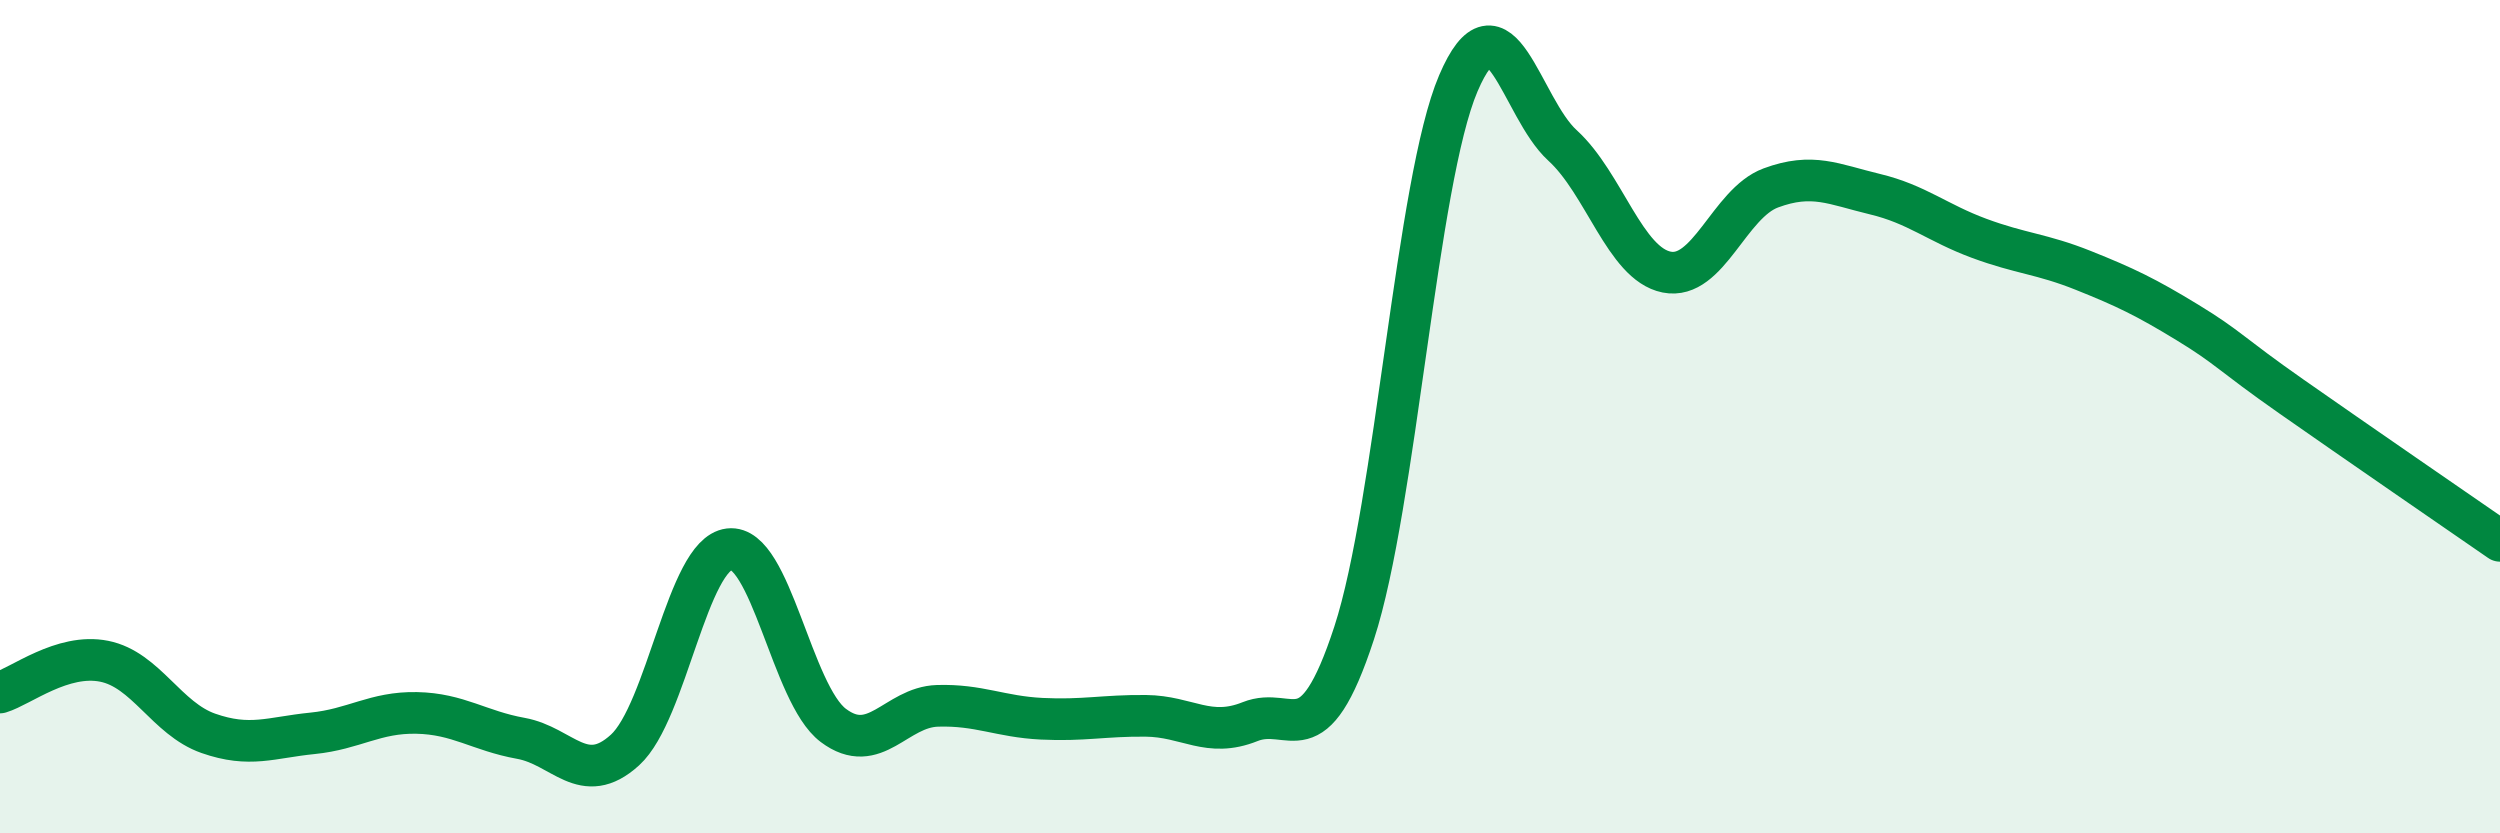 
    <svg width="60" height="20" viewBox="0 0 60 20" xmlns="http://www.w3.org/2000/svg">
      <path
        d="M 0,16.62 C 0.5,16.47 1.5,15.67 2.5,15.87 C 3.5,16.07 4,17.25 5,17.6 C 6,17.95 6.5,17.7 7.5,17.6 C 8.5,17.5 9,17.09 10,17.11 C 11,17.13 11.5,17.54 12.5,17.72 C 13.5,17.9 14,18.91 15,18 C 16,17.09 16.5,13.3 17.5,13.18 C 18.5,13.06 19,16.66 20,17.41 C 21,18.16 21.5,16.97 22.5,16.94 C 23.5,16.91 24,17.2 25,17.25 C 26,17.3 26.5,17.17 27.5,17.18 C 28.5,17.19 29,17.72 30,17.32 C 31,16.92 31.5,18.25 32.5,15.19 C 33.5,12.13 34,4.34 35,2 C 36,-0.34 36.5,2.58 37.5,3.49 C 38.5,4.4 39,6.33 40,6.53 C 41,6.73 41.5,4.88 42.5,4.51 C 43.5,4.14 44,4.42 45,4.66 C 46,4.9 46.5,5.35 47.5,5.72 C 48.5,6.09 49,6.09 50,6.49 C 51,6.89 51.5,7.13 52.5,7.74 C 53.5,8.35 53.5,8.47 55,9.52 C 56.5,10.57 59,12.29 60,12.98L60 20L0 20Z"
        fill="#008740"
        opacity="0.1"
        stroke-linecap="round"
        stroke-linejoin="round"
      />
      <path
        d="M 0,16.62 C 0.5,16.47 1.5,15.67 2.5,15.87 C 3.5,16.07 4,17.25 5,17.6 C 6,17.95 6.5,17.7 7.5,17.6 C 8.5,17.5 9,17.09 10,17.11 C 11,17.13 11.5,17.54 12.5,17.72 C 13.5,17.9 14,18.91 15,18 C 16,17.09 16.5,13.3 17.5,13.18 C 18.5,13.06 19,16.66 20,17.41 C 21,18.16 21.5,16.97 22.5,16.94 C 23.5,16.91 24,17.2 25,17.25 C 26,17.3 26.5,17.17 27.5,17.18 C 28.5,17.19 29,17.72 30,17.32 C 31,16.92 31.5,18.25 32.5,15.19 C 33.5,12.13 34,4.34 35,2 C 36,-0.34 36.5,2.58 37.5,3.49 C 38.5,4.4 39,6.33 40,6.53 C 41,6.73 41.5,4.88 42.5,4.51 C 43.5,4.14 44,4.42 45,4.66 C 46,4.9 46.5,5.35 47.5,5.72 C 48.5,6.09 49,6.09 50,6.49 C 51,6.89 51.5,7.13 52.5,7.74 C 53.5,8.35 53.5,8.47 55,9.52 C 56.5,10.57 59,12.29 60,12.98"
        stroke="#008740"
        stroke-width="1"
        fill="none"
        stroke-linecap="round"
        stroke-linejoin="round"
      />
    </svg>
  